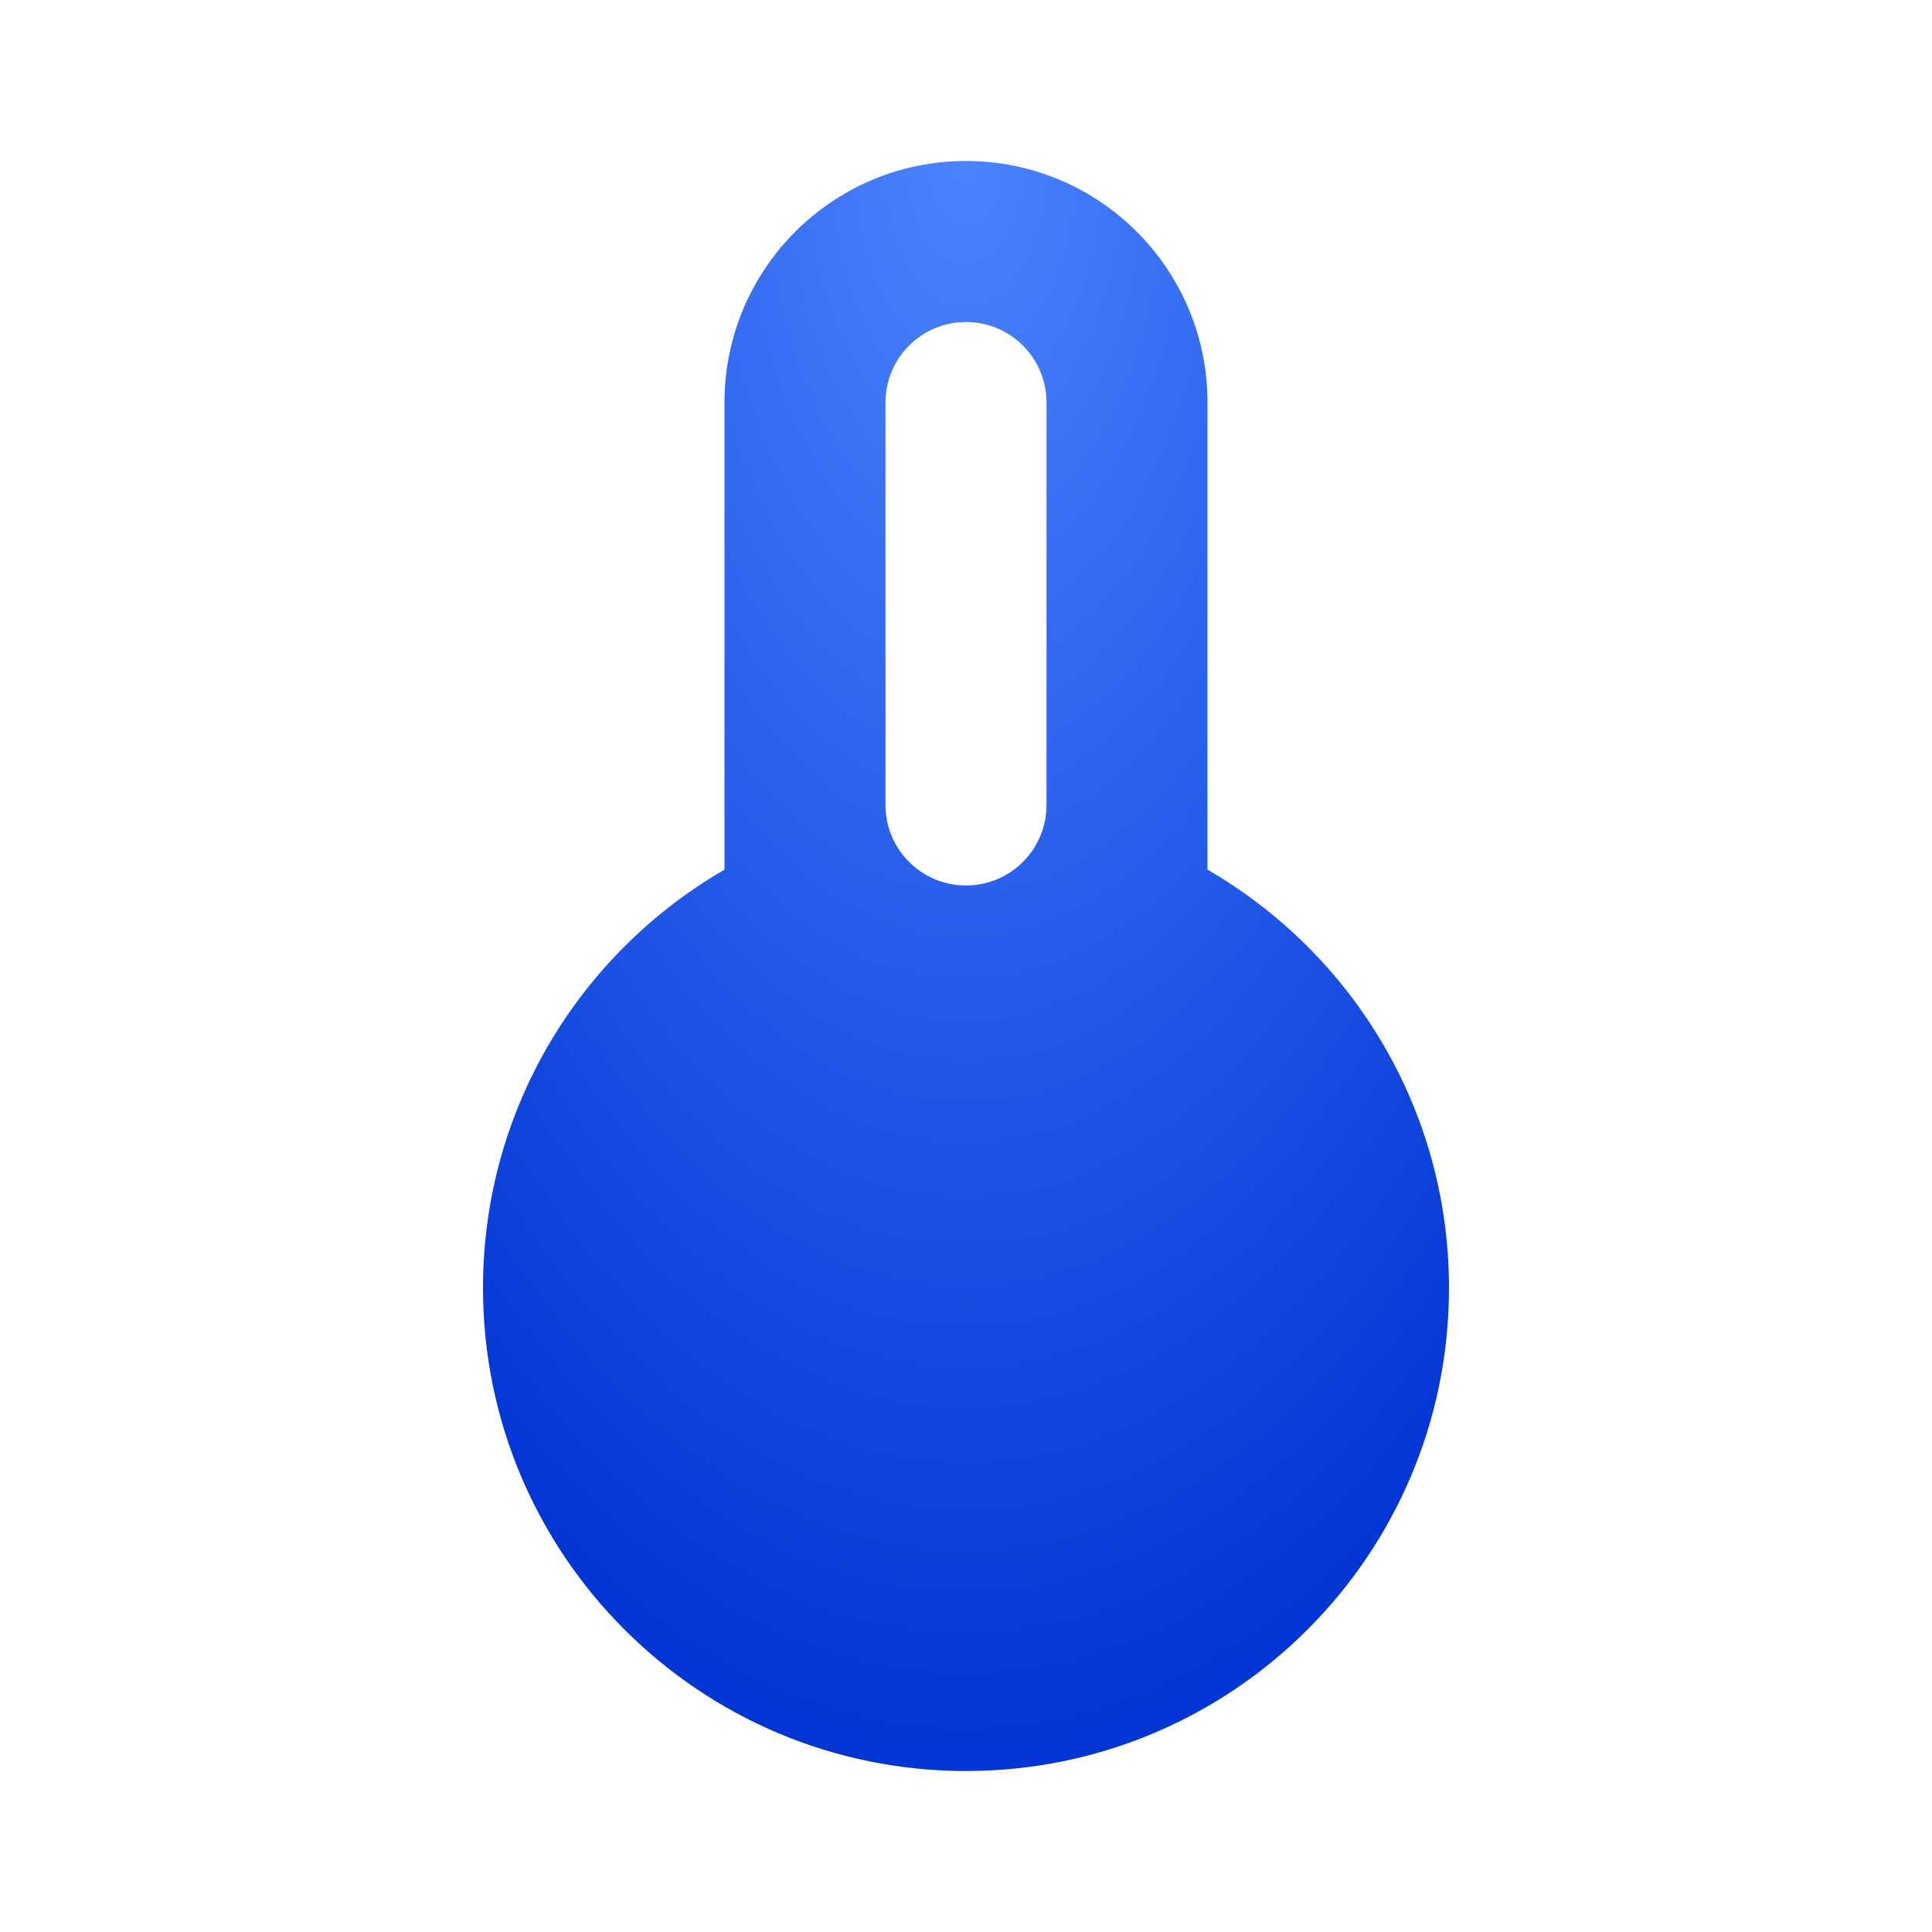 <?xml version="1.0" encoding="UTF-8"?> <svg xmlns="http://www.w3.org/2000/svg" width="40" height="40" viewBox="0 0 40 40" fill="none"><path d="M30 26.667C30 32.19 25.523 36.667 20 36.667C14.477 36.667 10 32.19 10 26.667C10 22.965 12.011 19.734 15 18.005V8.333C15 5.572 17.239 3.333 20 3.333C22.761 3.333 25 5.572 25 8.333V18.005C27.989 19.734 30 22.965 30 26.667ZM20 6.667C19.079 6.667 18.333 7.413 18.333 8.333V16.667C18.333 17.587 19.079 18.333 20 18.333C20.921 18.333 21.667 17.587 21.667 16.667V8.333C21.667 7.413 20.921 6.667 20 6.667Z" fill="url(#paint0_radial_2221_351)"></path><defs><radialGradient id="paint0_radial_2221_351" cx="0" cy="0" r="1" gradientUnits="userSpaceOnUse" gradientTransform="translate(20 3.333) rotate(90) scale(33.333 17.703)"><stop stop-color="#4A84FF"></stop><stop offset="1" stop-color="#0034D4"></stop></radialGradient></defs></svg> 